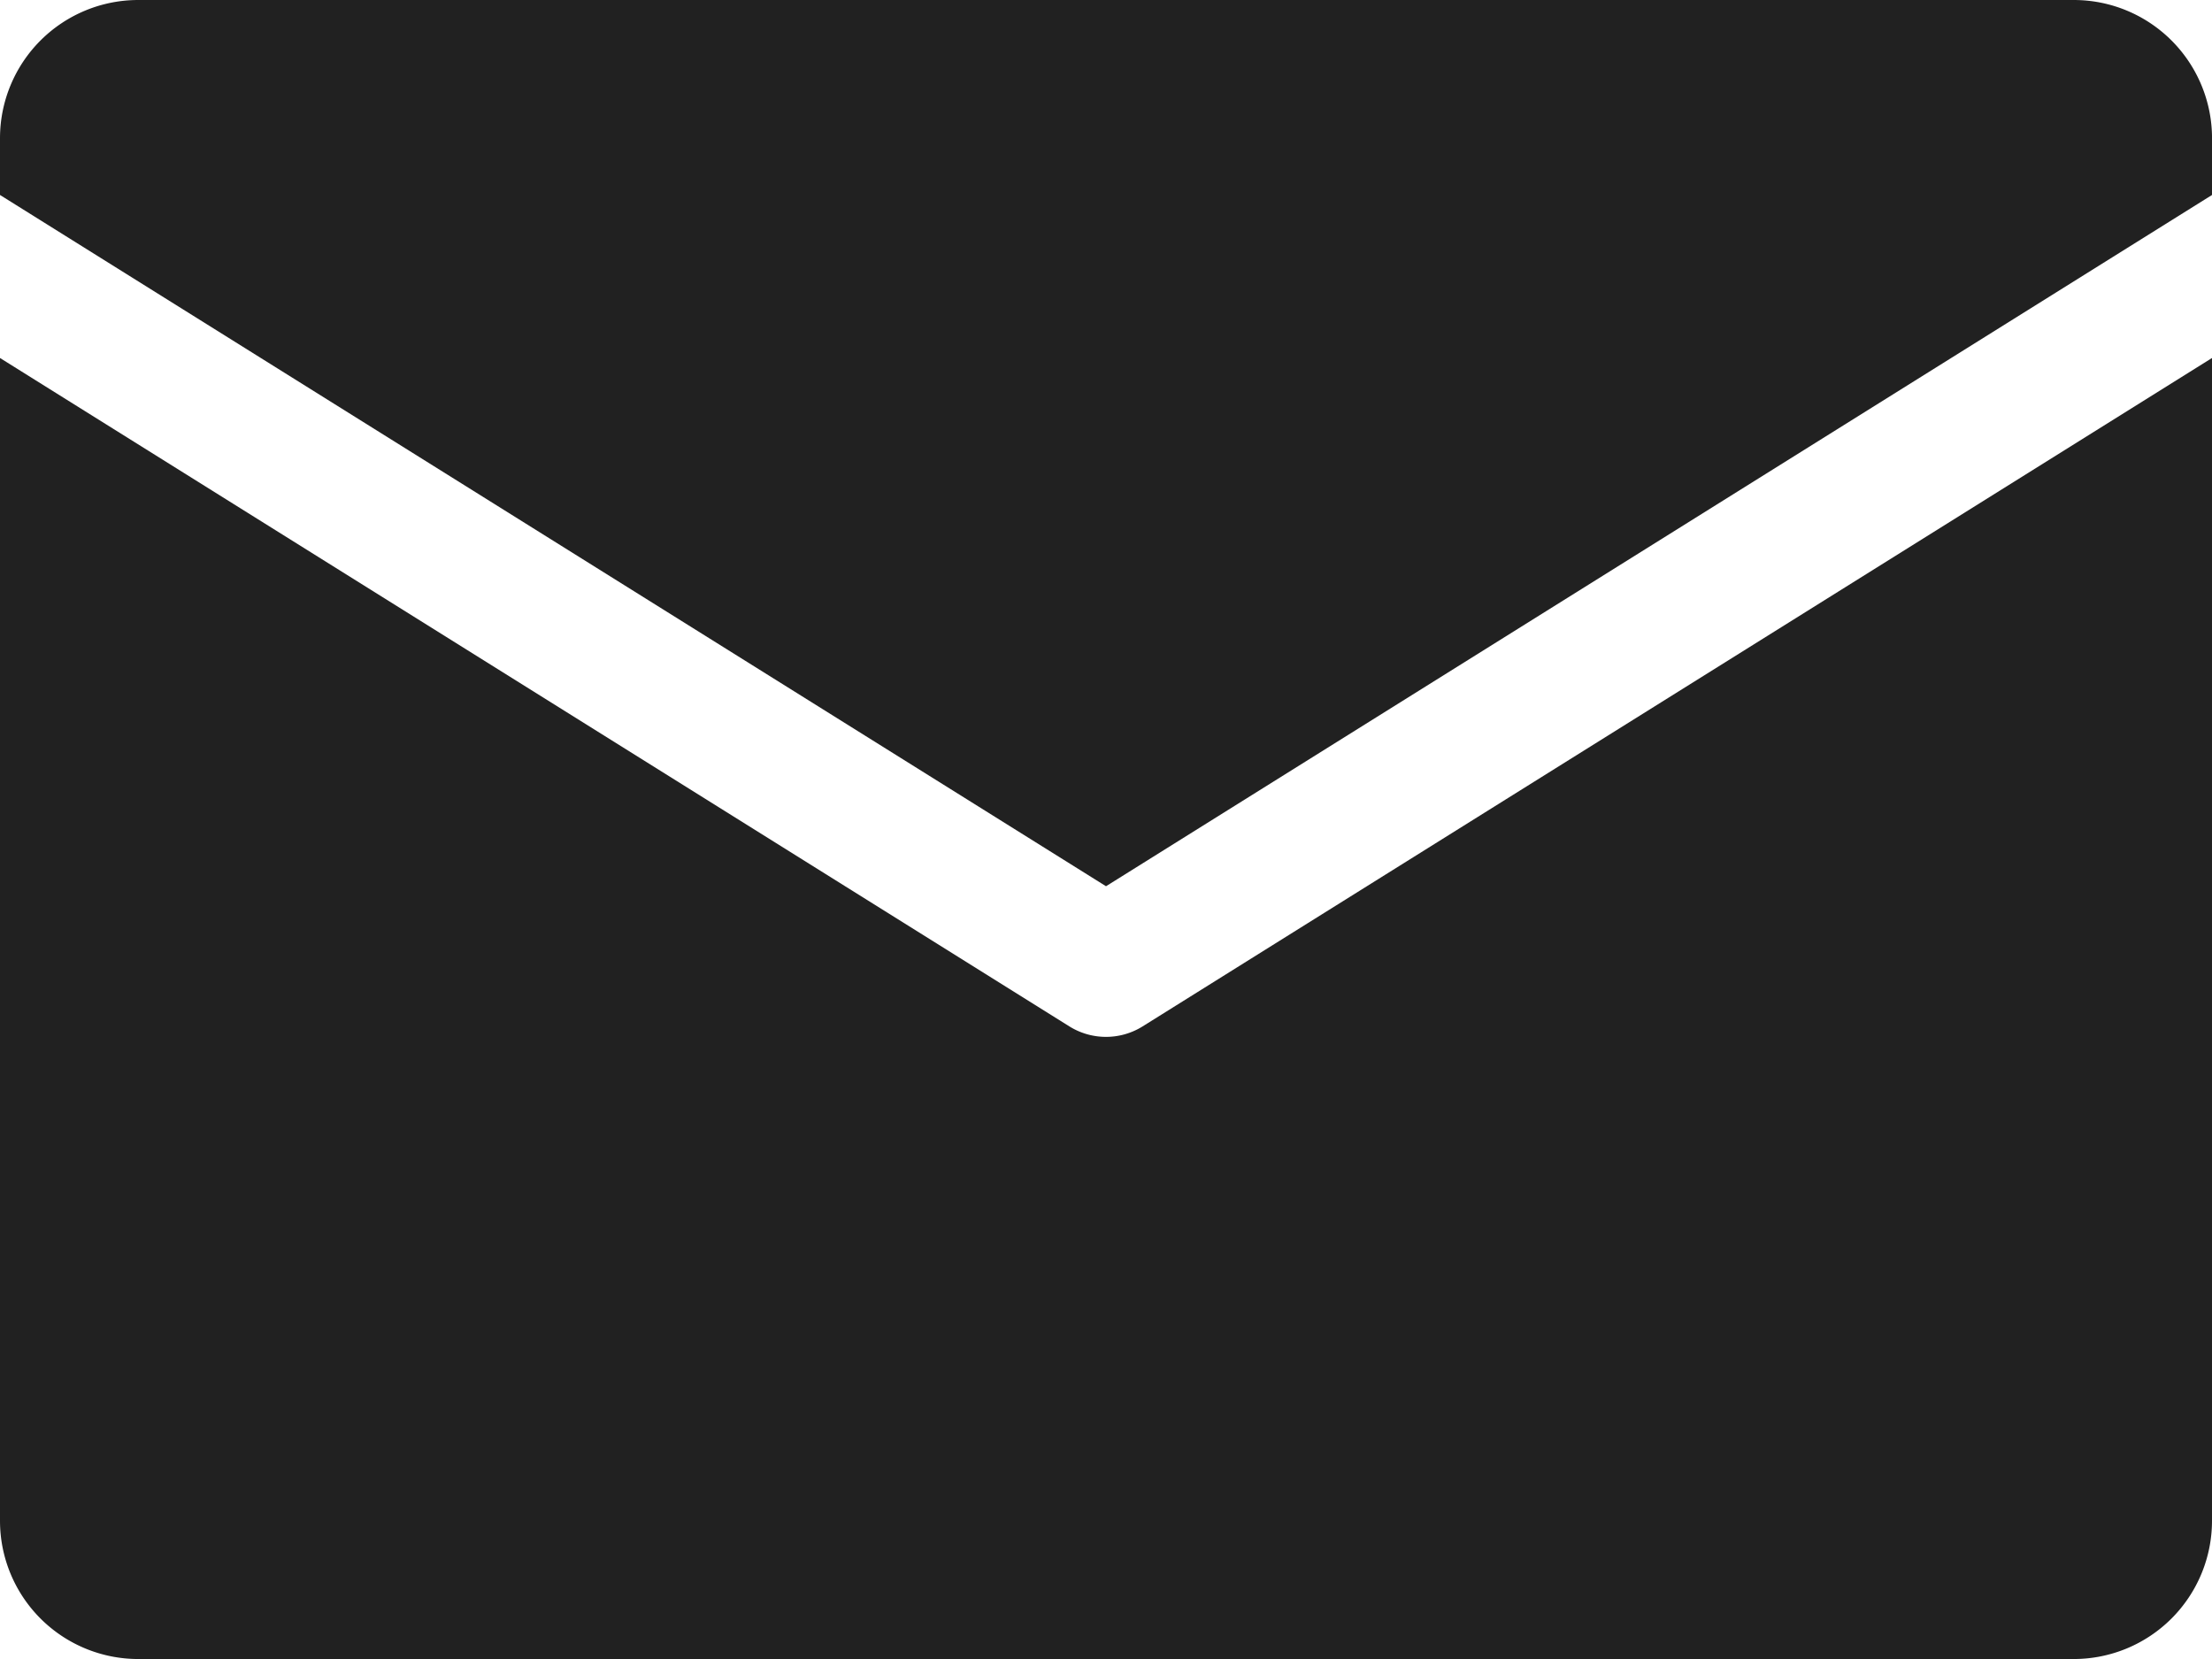 <svg xmlns="http://www.w3.org/2000/svg" width="81.163" height="60.873" viewBox="0 0 81.163 60.873">
  <path id="Layer_2" data-name="Layer 2" d="M0,7.154V5.073A5.073,5.073,0,0,1,5.073,0H76.091a5.073,5.073,0,0,1,5.073,5.073V7.154L40.582,32.518ZM41.926,37.66a2.539,2.539,0,0,1-2.689,0L0,13.136V55.8a5.073,5.073,0,0,0,5.073,5.073H76.091A5.073,5.073,0,0,0,81.163,55.8V13.136Z" fill="#212121"/>
</svg>
